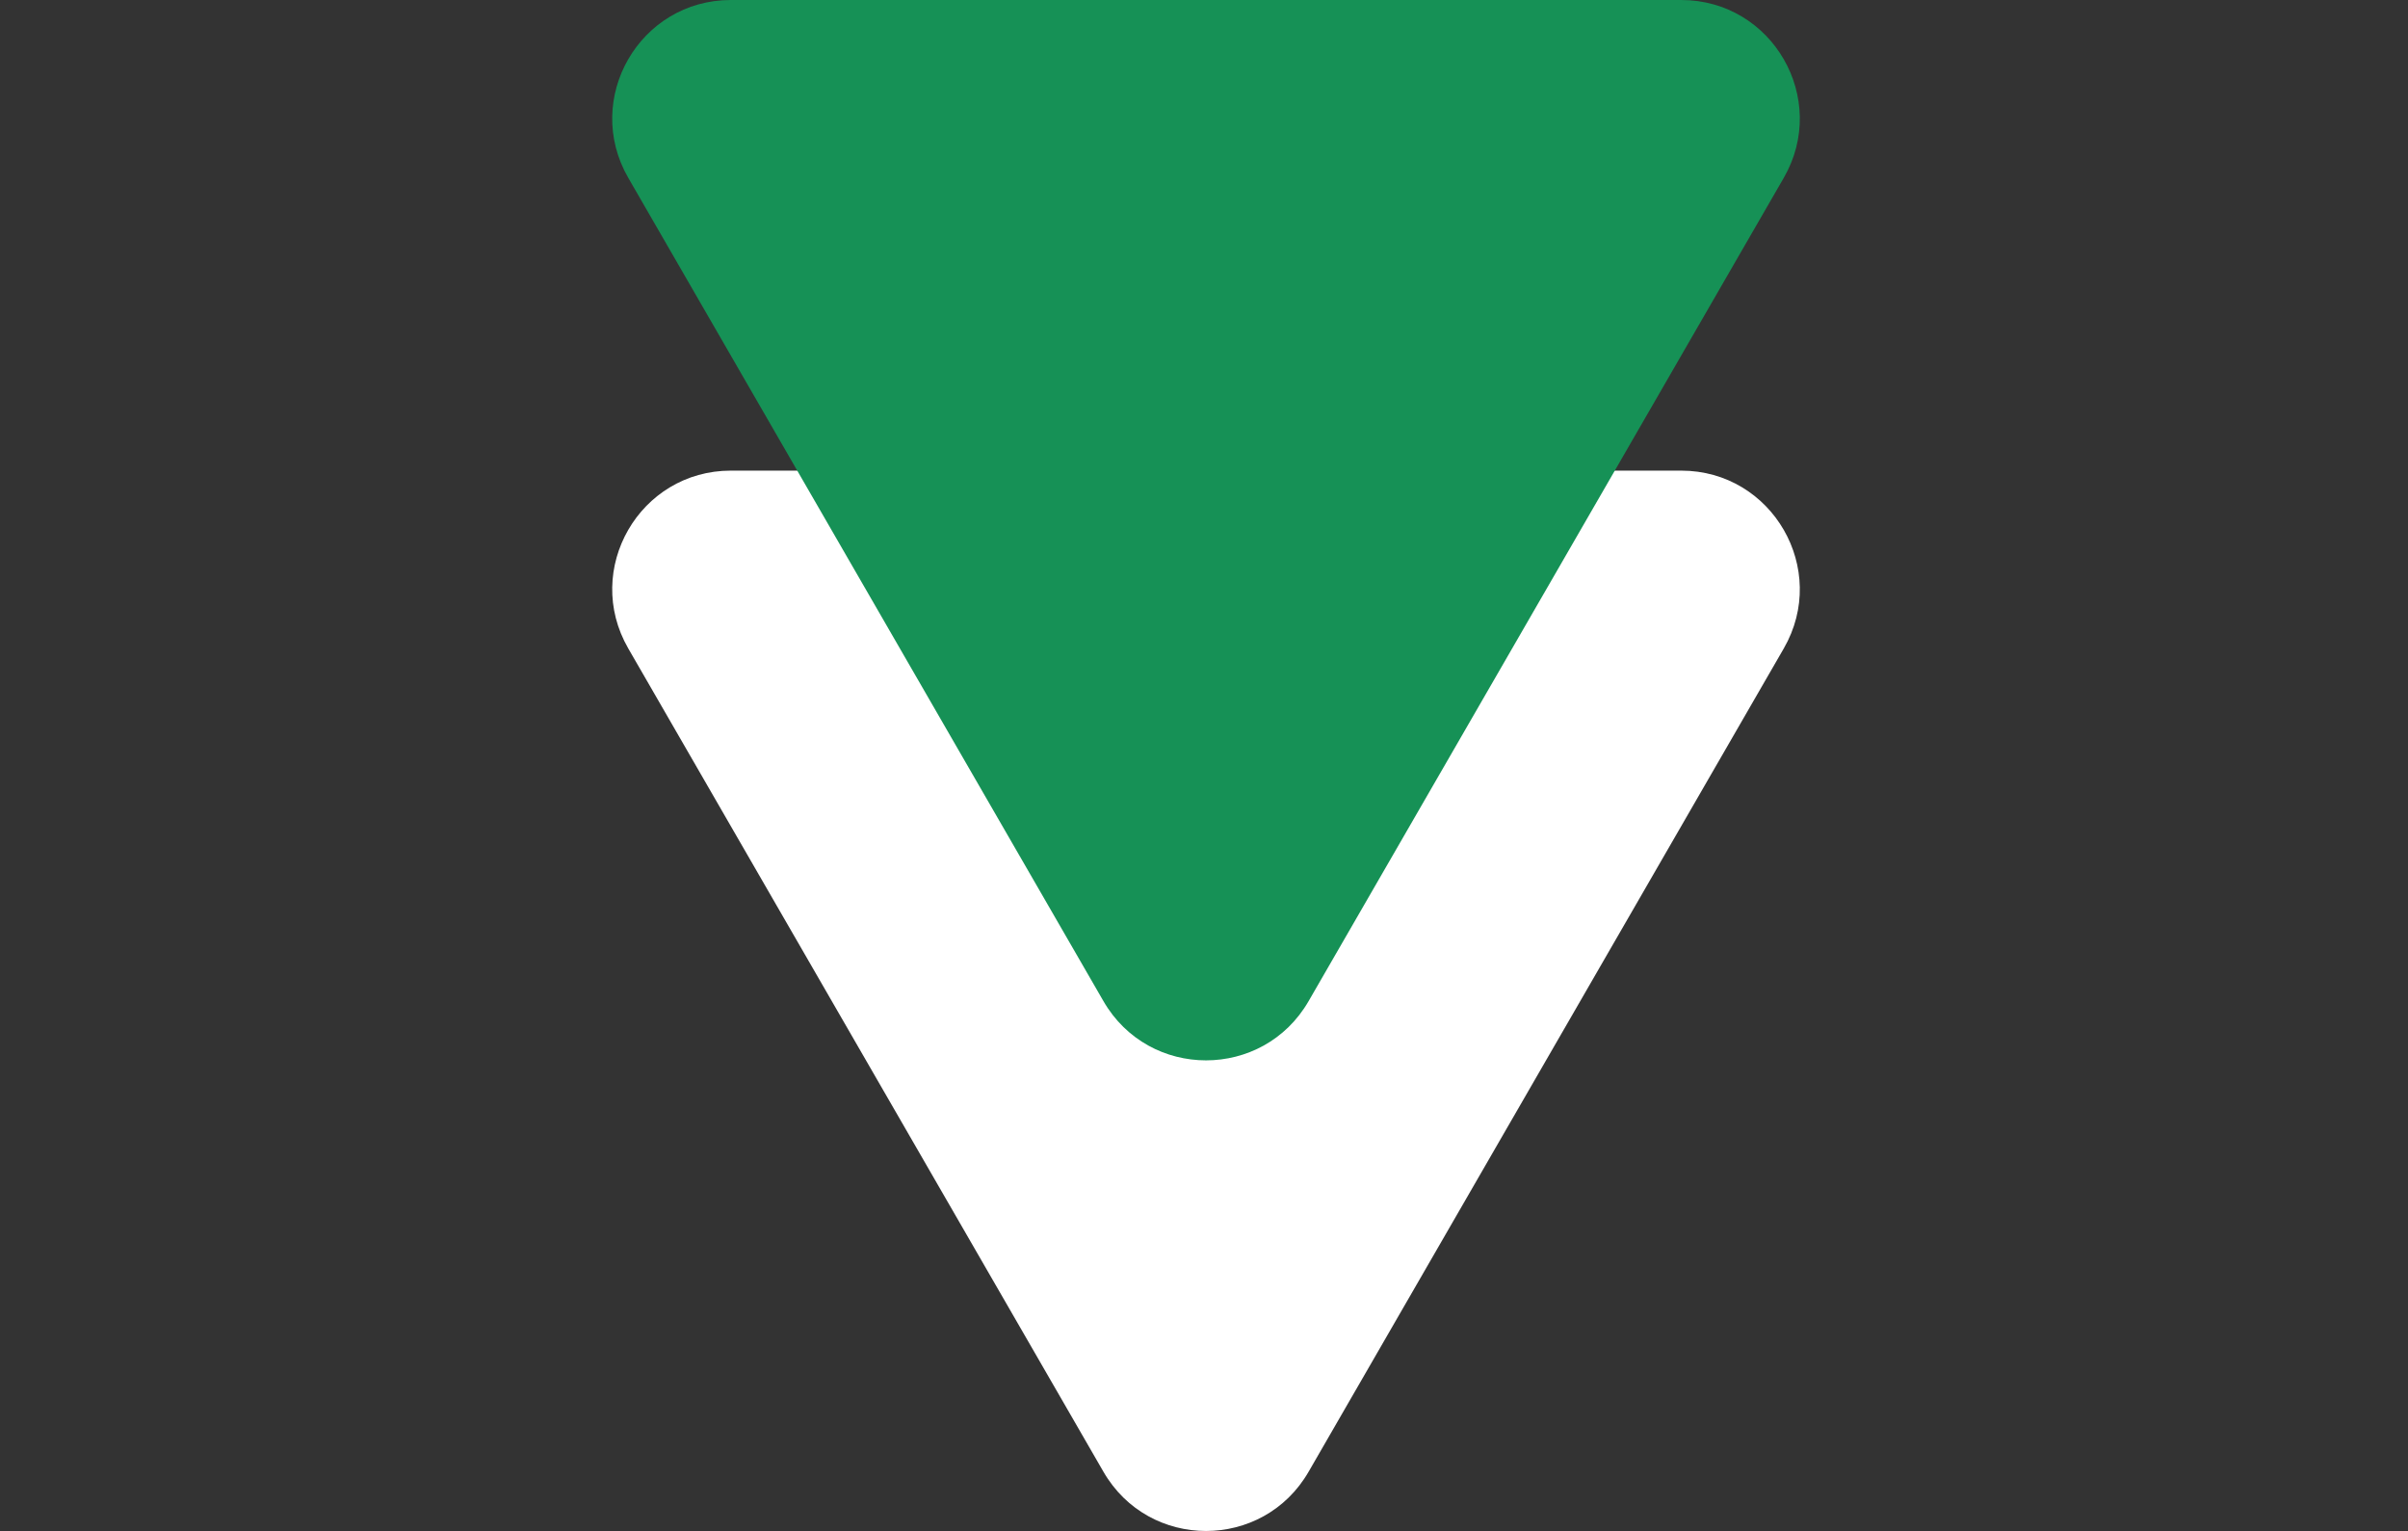 <svg width="236" height="150" viewBox="0 0 236 150" fill="none" xmlns="http://www.w3.org/2000/svg">
<rect x="0" y="0" width="236" height="150" fill="#333333" stroke="none"/>
<path d="M128.255 144.191L174.823 63.531C179.29 55.786 173.701 46.11 164.766 46.11H71.63C62.685 46.11 57.105 55.786 61.573 63.531L108.141 144.191C112.609 151.936 123.787 151.936 128.255 144.191Z" fill="white"/>
<path d="M128.255 98.082L174.823 17.422C179.29 9.676 173.701 0 164.766 0H71.63C62.685 0 57.105 9.676 61.573 17.422L108.141 98.082C112.609 105.827 123.787 105.827 128.255 98.082Z" fill="#169156"/>
</svg>
